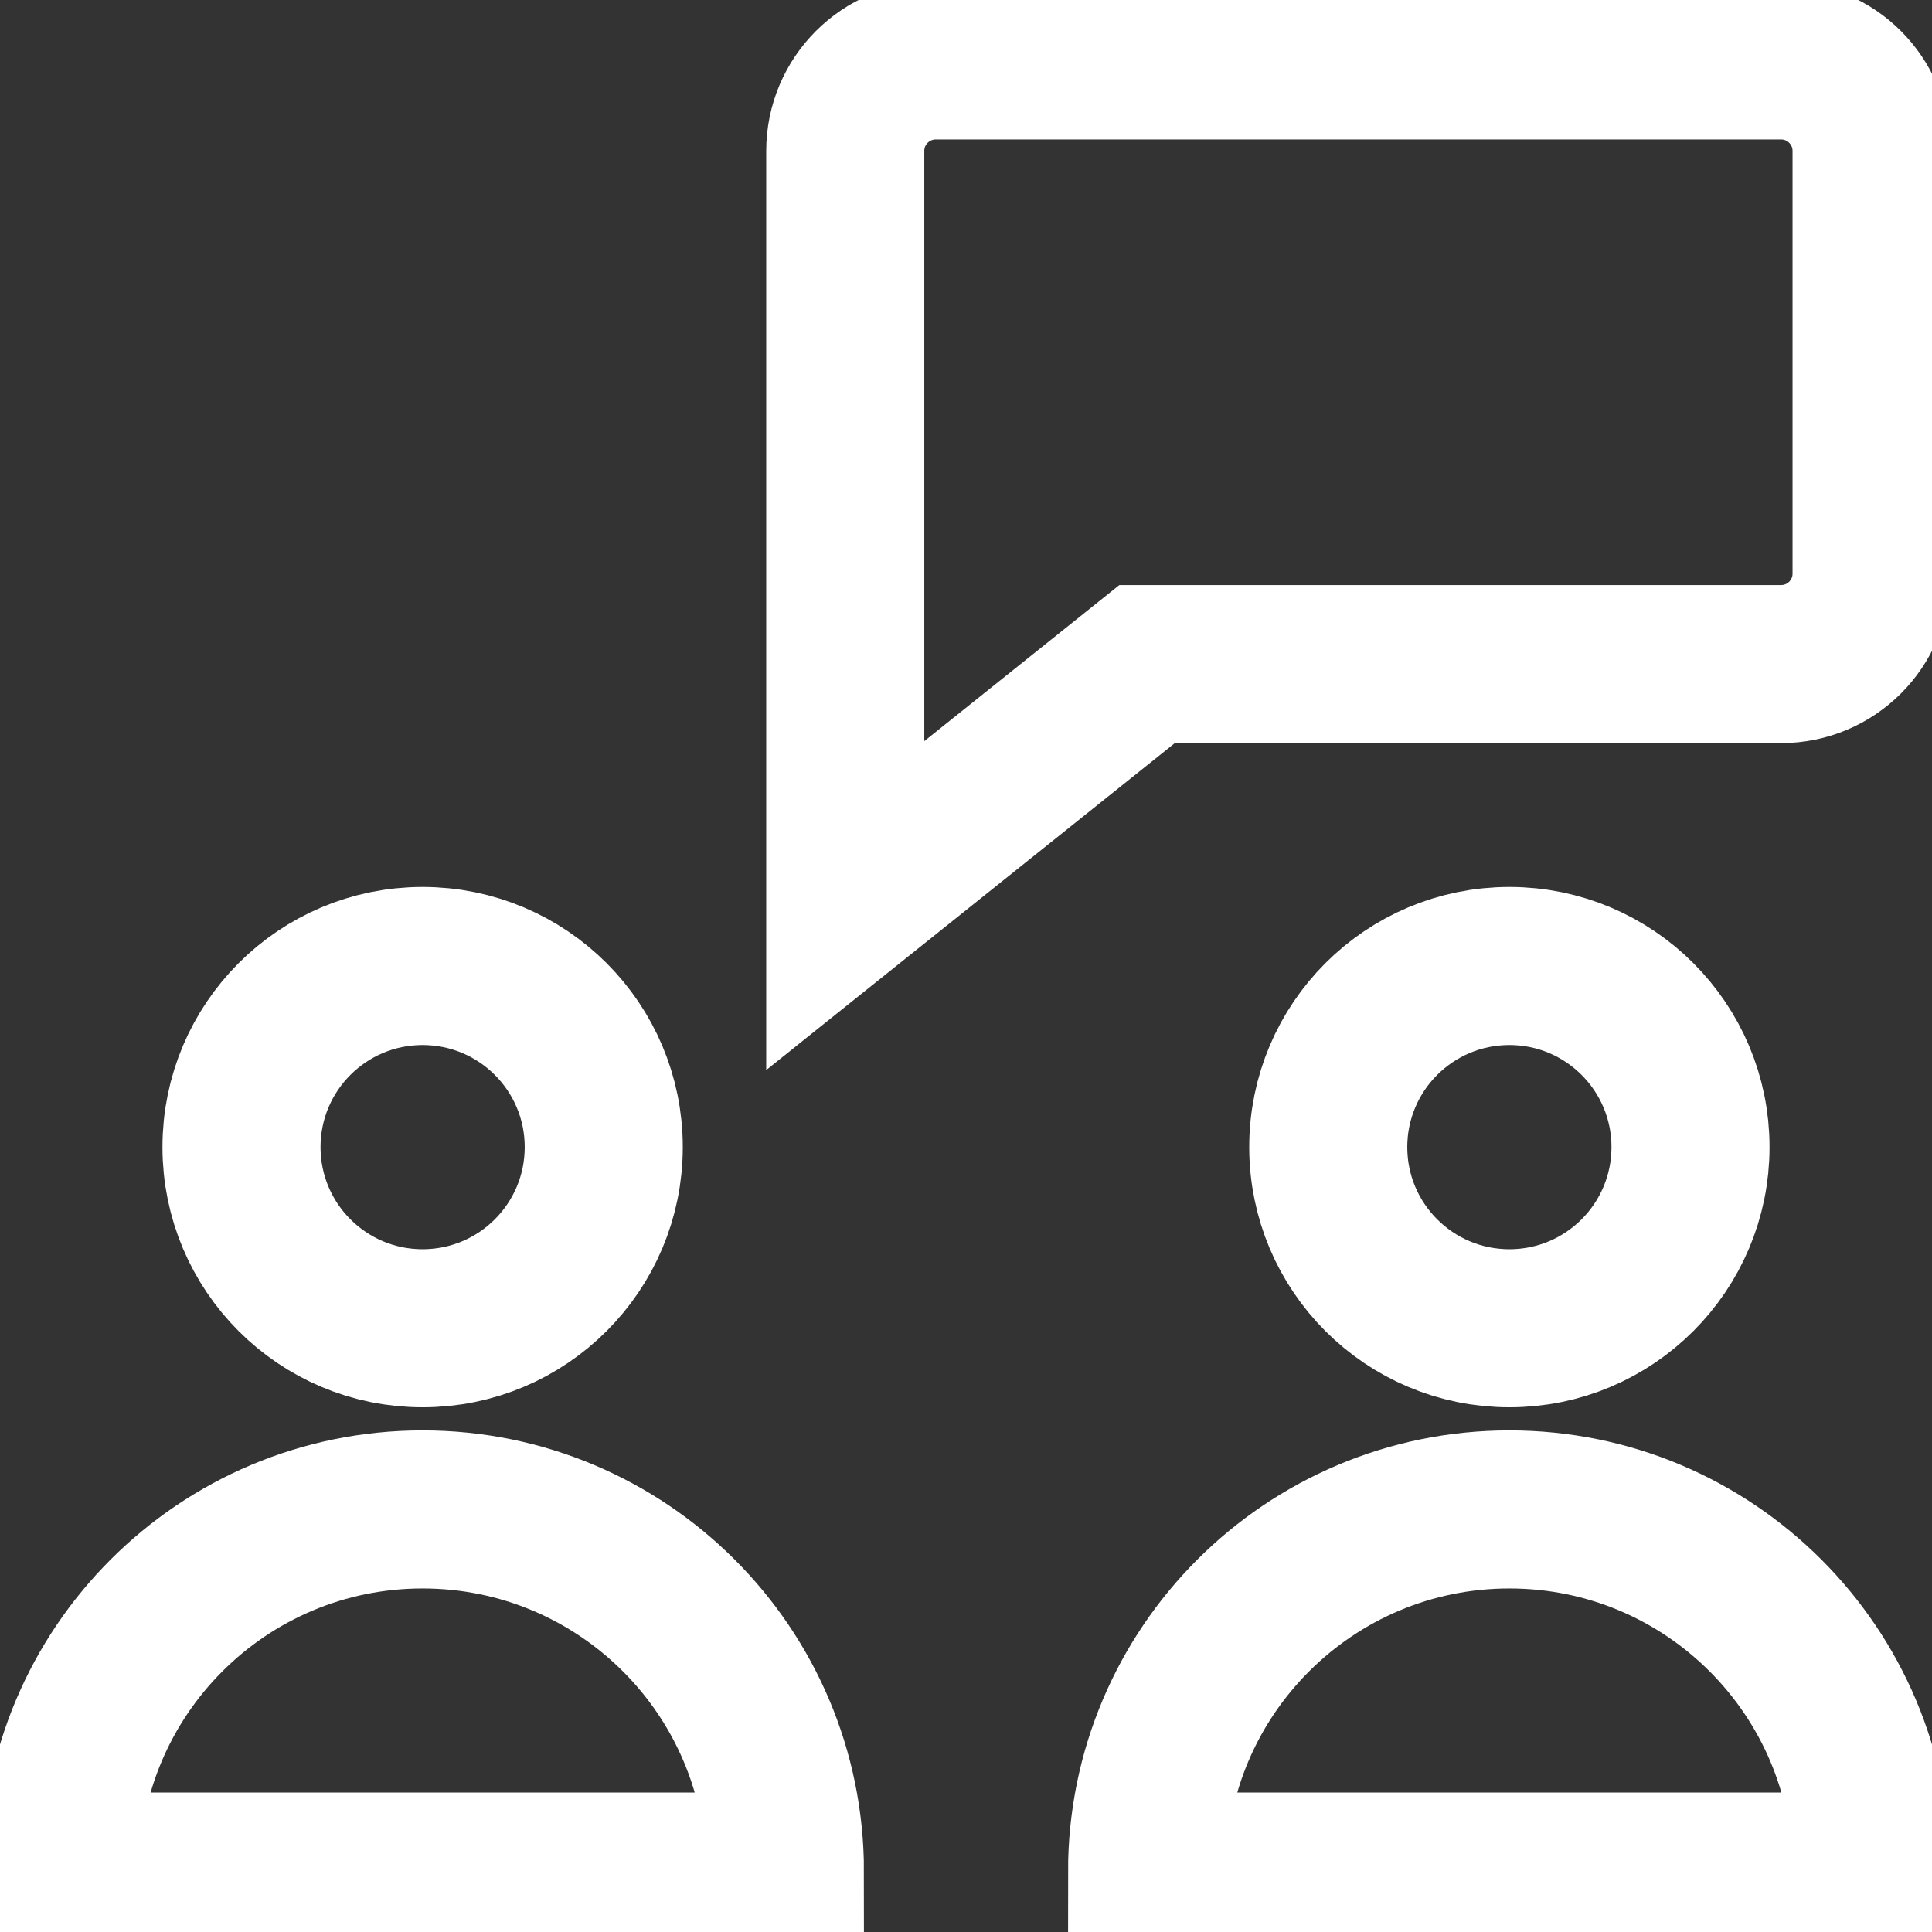 <svg width="22" height="22" viewBox="0 0 22 22" fill="none" xmlns="http://www.w3.org/2000/svg">
<rect x="0" y="0" width="22" height="22" fill="#333333" stroke="none"/>
<g id="gfx_icon_meeting" clip-path="url(#clip0_116_30)">
<g id="Group">
<path id="Vector" d="M20.281 0.688H10.656C10.087 0.688 9.625 1.149 9.625 1.719V10.312L13.062 7.562H20.281C20.851 7.562 21.312 7.101 21.312 6.531V1.719C21.312 1.149 20.851 0.688 20.281 0.688Z" stroke="white" stroke-width="1.8" stroke-miterlimit="10" stroke-linecap="square"/>
<path id="Vector_2" d="M4.812 15.125C5.952 15.125 6.875 14.202 6.875 13.062C6.875 11.923 5.952 11 4.812 11C3.673 11 2.75 11.923 2.75 13.062C2.75 14.202 3.673 15.125 4.812 15.125Z" stroke="white" stroke-width="1.8" stroke-miterlimit="10" stroke-linecap="square"/>
<path id="Vector_3" d="M4.812 17.188C2.534 17.188 0.688 19.034 0.688 21.312H8.938C8.938 19.034 7.091 17.188 4.812 17.188Z" stroke="white" stroke-width="1.8" stroke-miterlimit="10" stroke-linecap="square"/>
<path id="Vector_4" d="M17.188 15.125C18.327 15.125 19.25 14.202 19.25 13.062C19.25 11.923 18.327 11 17.188 11C16.048 11 15.125 11.923 15.125 13.062C15.125 14.202 16.048 15.125 17.188 15.125Z" stroke="white" stroke-width="1.8" stroke-miterlimit="10" stroke-linecap="square"/>
<path id="Vector_5" d="M17.188 17.188C14.909 17.188 13.062 19.034 13.062 21.312H21.312C21.312 19.034 19.466 17.188 17.188 17.188Z" stroke="white" stroke-width="1.8" stroke-miterlimit="10" stroke-linecap="square"/>
</g>
</g>
<defs>
<clipPath id="clip0_116_30">
<rect width="22" height="22" fill="white"/>
</clipPath>
</defs>
</svg>
